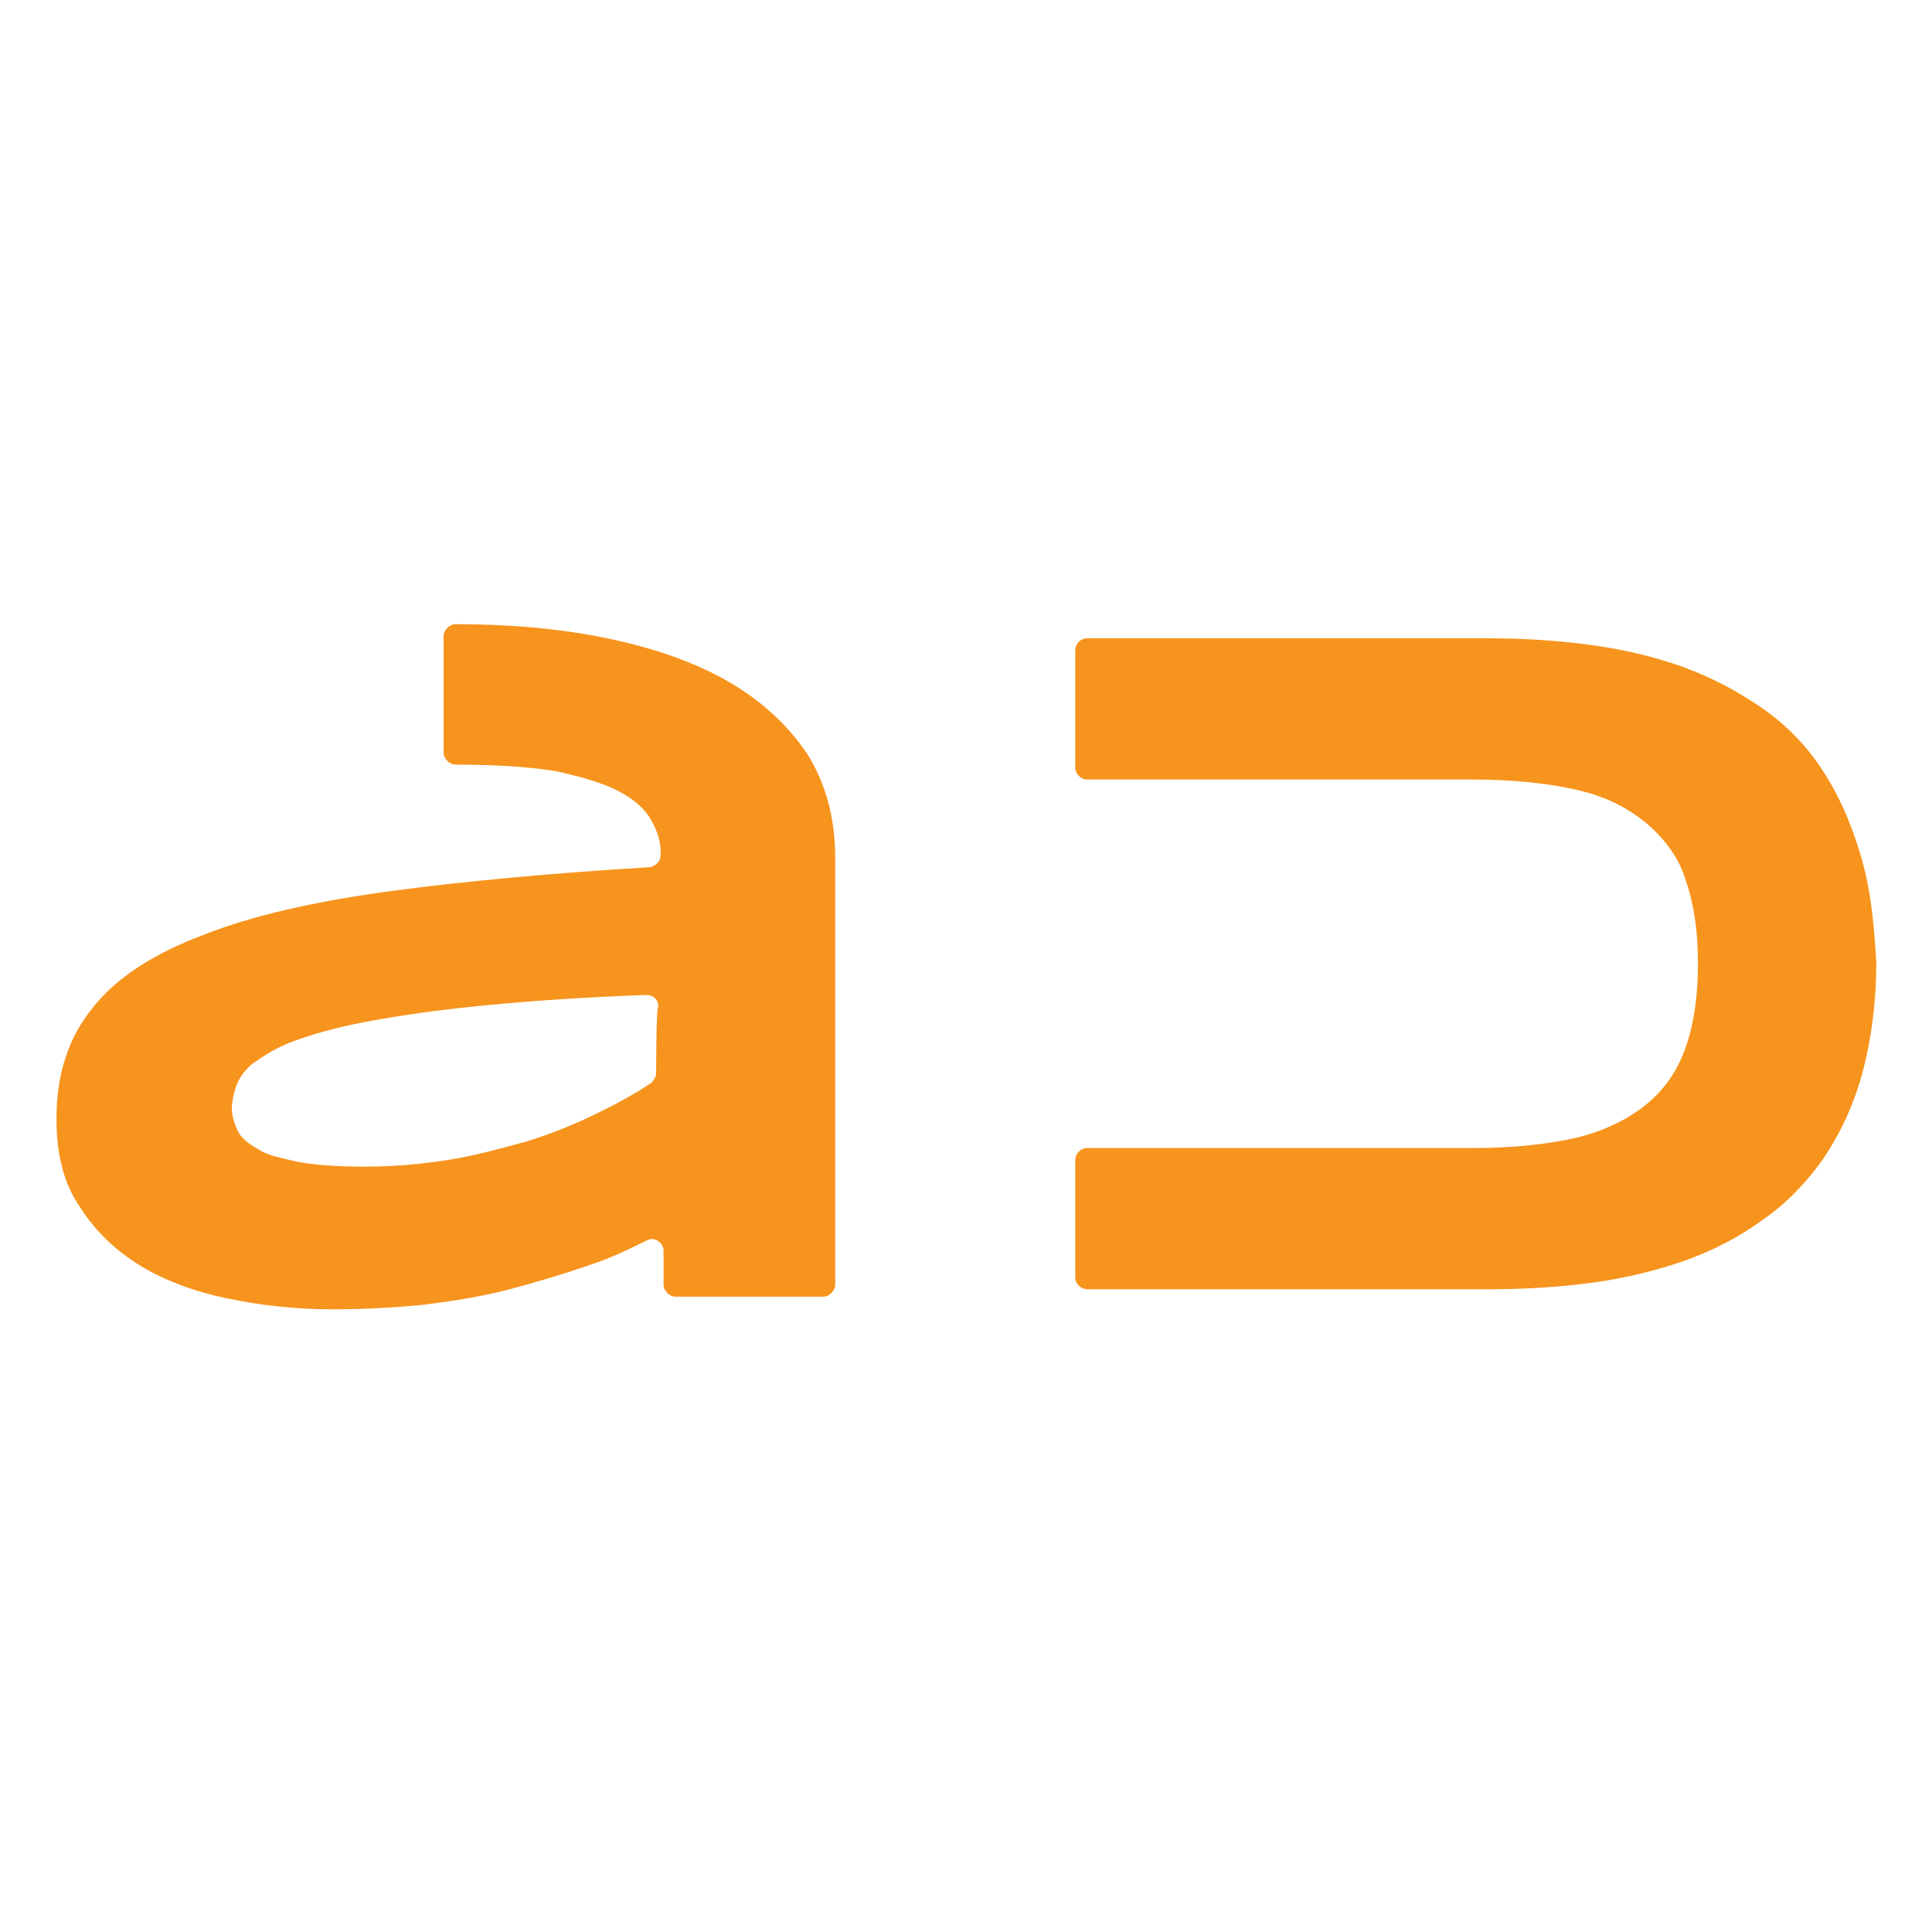 <svg id="Camada_1" xmlns="http://www.w3.org/2000/svg" viewBox="0 0 260 260"><style>.st0{fill:#f7941d}</style><g id="Layer_1"><path class="st0" d="M250.3 114.8c-1.3-4.4-3-8.1-5.2-11.4-2.2-3.3-4.9-6-8.1-8.2-3.2-2.2-6.6-4-10.4-5.4-3.8-1.4-8.1-2.4-12.5-3-4.4-.6-9-.9-13.9-.9h-53.9c-.9 0-1.6.8-1.6 1.6v15.8c0 .9.8 1.6 1.6 1.6H198c5.5 0 10.3.5 14.2 1.4 4 .9 7 2.5 9.5 4.6 2.4 2.1 4.3 4.6 5.2 7.7 1.1 3.2 1.6 6.8 1.6 11.1s-.5 7.9-1.6 11.1c-1.1 3.2-2.8 5.7-5.2 7.7s-5.5 3.6-9.5 4.6c-4 .9-8.5 1.4-14.2 1.4h-51.7c-.9 0-1.6.8-1.6 1.6v15.8c0 .9.8 1.6 1.6 1.6h54.2c4.9 0 9.5-.3 13.9-.9s8.5-1.6 12.5-3c3.8-1.4 7.3-3.2 10.4-5.5 3.2-2.2 5.9-5.1 8.1-8.2 2.2-3.3 4-7 5.2-11.4s1.9-9.5 1.9-15c-.3-5.4-.8-10.3-2.2-14.7zM97.8 91.6c-4.4-2.5-9.8-4.4-16.1-5.7-6.2-1.3-13.1-1.9-20.4-1.9-.8 0-1.6.8-1.6 1.6v15.7c0 .8.8 1.6 1.6 1.6 5.5 0 10 .3 13.6.9 3.6.8 6.3 1.6 8.4 2.7 2.1 1.1 3.5 2.4 4.3 3.8s1.3 2.8 1.3 4.3v.5c0 .8-.6 1.4-1.4 1.6-13.3.8-25 1.9-34.8 3.2-10.3 1.4-18.7 3.3-25.3 5.9-6.6 2.5-11.7 5.7-14.9 9.8-3.3 4-4.9 9-4.9 14.9 0 4.7.9 8.7 3.2 12 2.1 3.3 4.9 5.9 8.2 7.9s7.4 3.5 11.9 4.4c4.4.9 9 1.4 13.8 1.4 4.1 0 8.1-.2 12.2-.6 4-.5 7.9-1.1 11.7-2.1s7.4-2.1 10.9-3.3c2.7-.9 5.2-2.1 7.6-3.3.9-.5 2.2.3 2.2 1.4v4.6c0 .8.8 1.6 1.6 1.6h19.9c.8 0 1.6-.8 1.6-1.6v-57.4c0-5.5-1.3-10.1-3.8-14.1-2.7-4-6.4-7.3-10.8-9.8zm-9.5 52.8c0 .5-.3.9-.6 1.3-2.1 1.4-4.6 2.8-7.3 4.1-2.8 1.4-6 2.7-9.5 3.8-3.3.9-6.8 1.9-10.6 2.5s-7.4.9-11.3.9c-3.5 0-6.3-.2-8.7-.6-2.2-.5-4.3-.9-5.5-1.7-1.4-.8-2.4-1.6-2.8-2.5s-.8-1.9-.8-3c0-.8.2-1.9.5-2.8.3-.9.9-2.1 2.2-3.2 1.3-.9 3-2.1 5.4-3 2.4-.9 5.7-1.9 10-2.7 4.3-.8 9.6-1.6 16-2.2 6-.6 13.3-1.1 21.7-1.4.9 0 1.6.6 1.6 1.6-.3-.4-.3 8.9-.3 8.9z"/></g></svg>